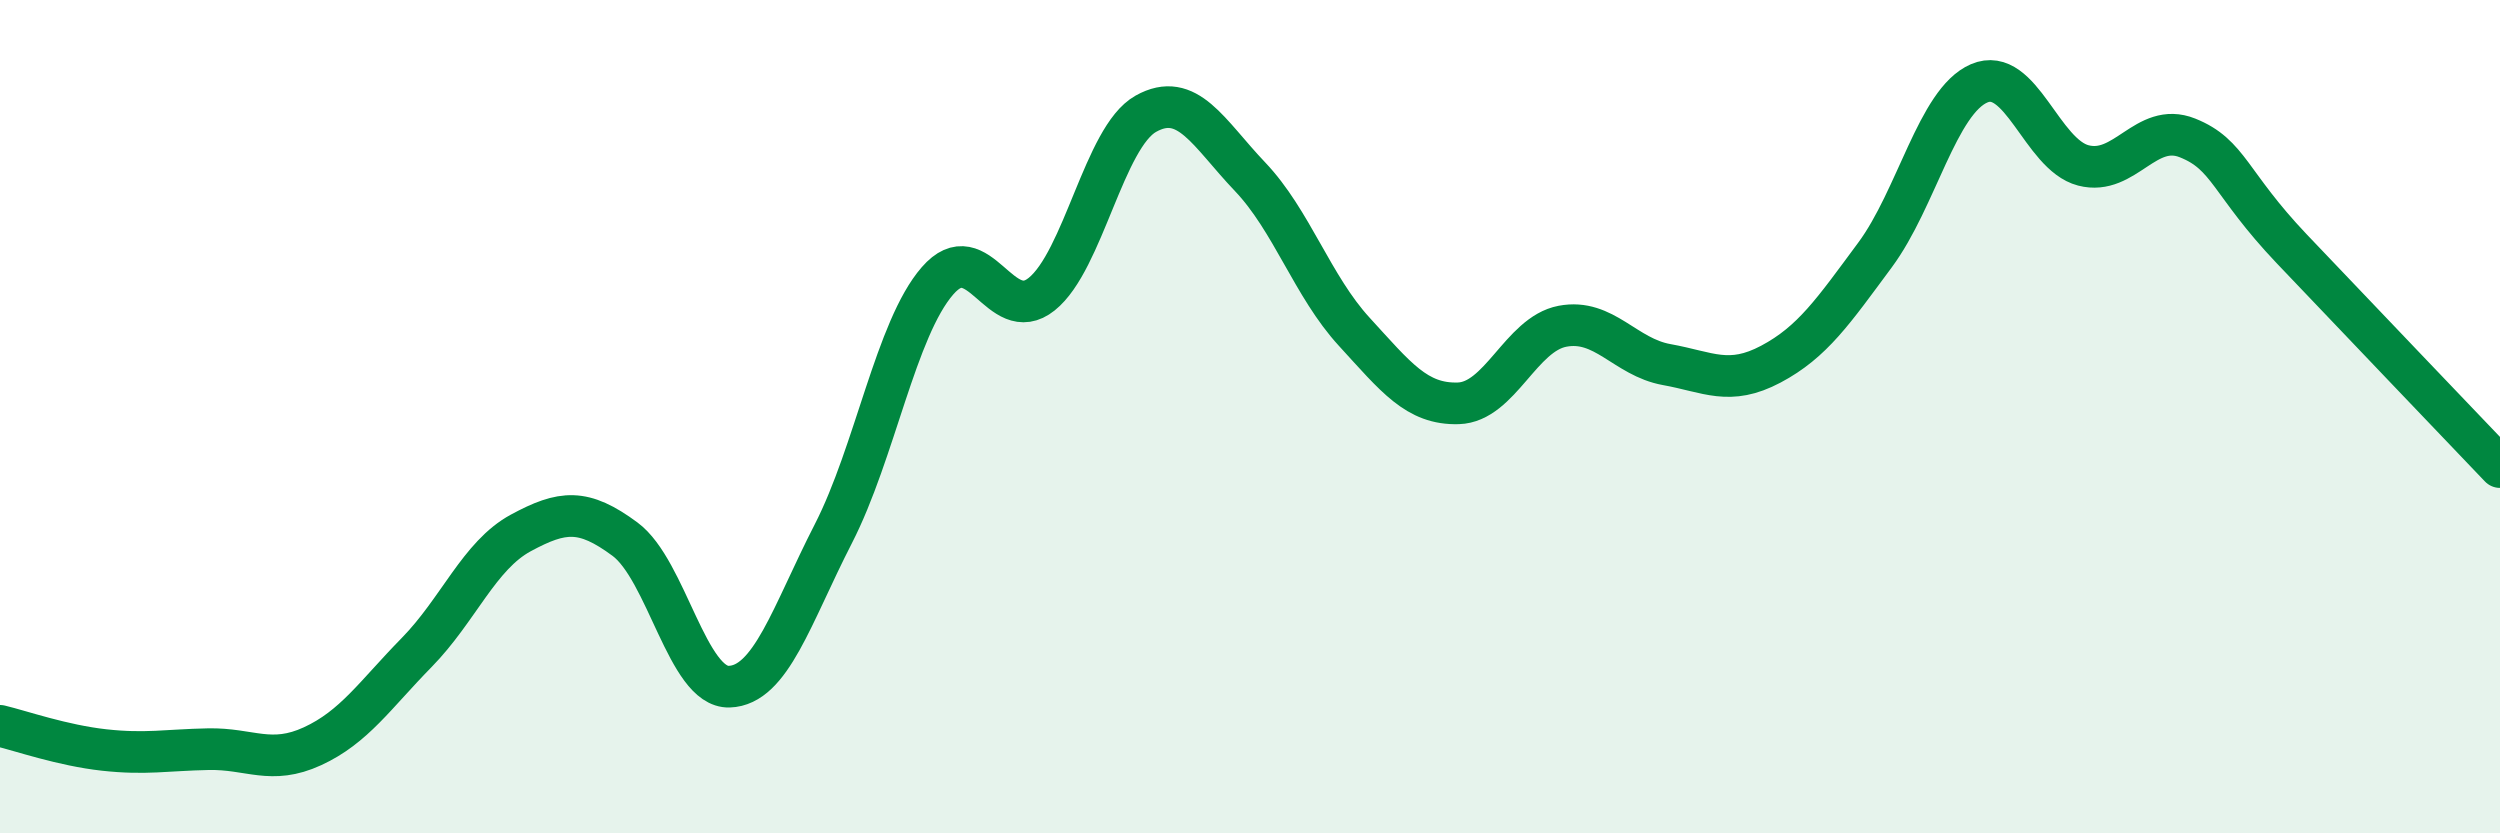 
    <svg width="60" height="20" viewBox="0 0 60 20" xmlns="http://www.w3.org/2000/svg">
      <path
        d="M 0,17.42 C 0.5,17.54 1.5,17.89 2.5,18 C 3.5,18.11 4,18 5,17.98 C 6,17.96 6.5,18.37 7.5,17.91 C 8.5,17.45 9,16.68 10,15.66 C 11,14.64 11.5,13.33 12.5,12.79 C 13.5,12.25 14,12.2 15,12.94 C 16,13.68 16.5,16.51 17.5,16.48 C 18.5,16.45 19,14.76 20,12.81 C 21,10.86 21.5,7.89 22.5,6.74 C 23.5,5.59 24,7.86 25,7.06 C 26,6.26 26.5,3.29 27.5,2.73 C 28.5,2.17 29,3.19 30,4.24 C 31,5.29 31.5,6.87 32.5,7.96 C 33.5,9.05 34,9.71 35,9.68 C 36,9.65 36.5,8.02 37.5,7.83 C 38.5,7.64 39,8.57 40,8.75 C 41,8.93 41.5,9.27 42.5,8.74 C 43.5,8.21 44,7.47 45,6.12 C 46,4.77 46.5,2.43 47.5,2 C 48.5,1.57 49,3.71 50,3.97 C 51,4.23 51.5,2.91 52.5,3.31 C 53.5,3.71 53.5,4.39 55,5.97 C 56.5,7.55 59,10.16 60,11.21L60 20L0 20Z"
        fill="#008740"
        opacity="0.1"
        stroke-linecap="round"
        stroke-linejoin="round"
      />
      <path
        d="M 0,17.42 C 0.5,17.54 1.5,17.89 2.5,18 C 3.5,18.11 4,18 5,17.98 C 6,17.96 6.5,18.37 7.5,17.91 C 8.5,17.45 9,16.68 10,15.66 C 11,14.64 11.5,13.33 12.5,12.79 C 13.5,12.25 14,12.2 15,12.94 C 16,13.68 16.5,16.51 17.5,16.48 C 18.5,16.45 19,14.76 20,12.81 C 21,10.86 21.5,7.89 22.5,6.74 C 23.5,5.59 24,7.86 25,7.06 C 26,6.26 26.5,3.29 27.5,2.73 C 28.5,2.17 29,3.19 30,4.24 C 31,5.29 31.5,6.87 32.5,7.96 C 33.5,9.05 34,9.71 35,9.68 C 36,9.65 36.5,8.02 37.5,7.83 C 38.5,7.64 39,8.57 40,8.75 C 41,8.93 41.5,9.27 42.5,8.74 C 43.5,8.21 44,7.47 45,6.12 C 46,4.77 46.5,2.43 47.5,2 C 48.5,1.57 49,3.71 50,3.97 C 51,4.23 51.5,2.91 52.5,3.31 C 53.5,3.71 53.5,4.39 55,5.97 C 56.5,7.55 59,10.16 60,11.21"
        stroke="#008740"
        stroke-width="1"
        fill="none"
        stroke-linecap="round"
        stroke-linejoin="round"
      />
    </svg>
  